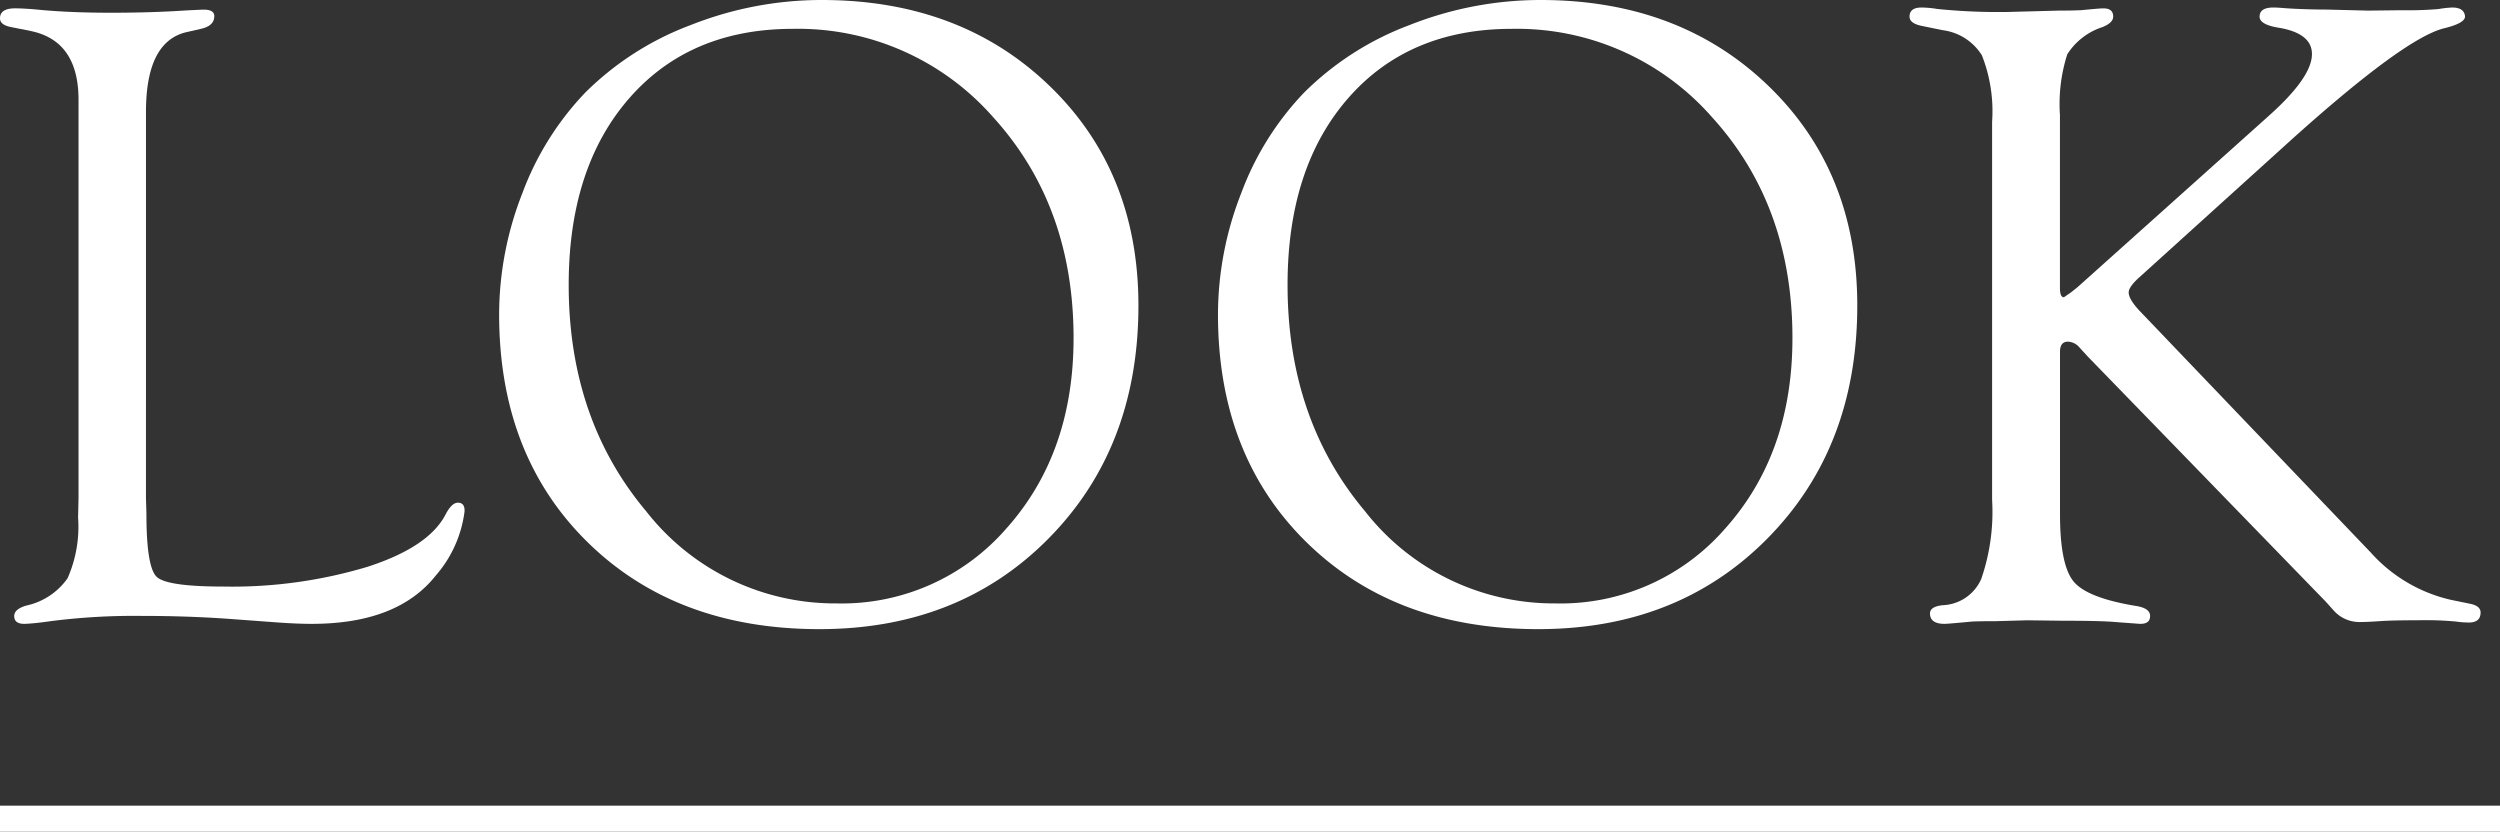 <svg xmlns="http://www.w3.org/2000/svg" width="191.86" height="63.832" viewBox="0 0 191.86 63.832">
  <rect x="0" y="0" width="191.86" height="63.832" fill="#333333" stroke="none"/>
  <g id="nav_look" transform="translate(-278.627 -644)">
    <g id="グループ_699" data-name="グループ 699">
      <g id="グループ_669" data-name="グループ 669" transform="translate(-0.935 23)">
        <line id="線_11" data-name="線 11" x2="191.86" transform="translate(279.562 683.832)" fill="none" stroke="#fff" stroke-width="2"/>
      </g>
      <g id="グループ_695" data-name="グループ 695" transform="translate(278.627 644)" style="isolation: isolate">
        <path id="パス_417" data-name="パス 417" d="M5134.374,2261.346l.035,1.193q0,4.094.784,4.844t5.114.75a36.109,36.109,0,0,0,11.066-1.516q4.689-1.515,5.985-4,.477-.92.954-.92.545,0,.51.679a9.243,9.243,0,0,1-2.214,4.919q-2.933,3.7-9.51,3.7-1.091,0-2.521-.1l-3.682-.272q-3.237-.238-6.85-.238a50.431,50.431,0,0,0-7.021.408q-1.194.171-1.909.2-.853.033-.852-.6,0-.531.925-.8a5.208,5.208,0,0,0,3.171-2.1,9.8,9.8,0,0,0,.806-4.655l.034-1.569v-30.487q0-4.535-3.678-5.286l-1.532-.307q-.817-.167-.817-.665,0-.765,1.155-.765.781,0,2.141.136,2.31.2,5.2.2,3.125,0,5.675-.17,1.291-.068,1.46-.068.815,0,.815.5,0,.733-.987.965l-1.191.273q-3.066.75-3.065,6.1Z" transform="translate(-5123.172 -2223.118)" fill="#fff"/>
        <path id="パス_418" data-name="パス 418" d="M5241.341,2222.187q10.657,0,17.484,6.584t6.828,16.859q0,10.888-6.878,17.864t-17.6,6.975q-11,0-17.792-6.669t-6.792-17.49a25.572,25.572,0,0,1,1.787-9.306,22.465,22.465,0,0,1,4.819-7.707,22.807,22.807,0,0,1,8.1-5.189A27.3,27.3,0,0,1,5241.341,2222.187Zm-2.2,2.213q-7.907,0-12.559,5.321t-4.652,14.33q0,10.3,5.947,17.373a18.382,18.382,0,0,0,14.6,7.071,16.735,16.735,0,0,0,13.053-5.763q5.145-5.763,5.146-14.6,0-10.165-6.168-16.948A19.922,19.922,0,0,0,5239.143,2224.4Z" transform="translate(-5178.286 -2222.187)" fill="#fff"/>
        <path id="パス_419" data-name="パス 419" d="M5375.89,2222.187q10.657,0,17.485,6.584t6.827,16.859q0,10.888-6.878,17.864t-17.6,6.975q-11,0-17.792-6.669t-6.793-17.49a25.563,25.563,0,0,1,1.788-9.306,22.435,22.435,0,0,1,4.818-7.707,22.8,22.8,0,0,1,8.1-5.189A27.3,27.3,0,0,1,5375.89,2222.187Zm-2.2,2.213q-7.906,0-12.558,5.321t-4.652,14.33q0,10.3,5.947,17.373a18.382,18.382,0,0,0,14.6,7.071,16.735,16.735,0,0,0,13.053-5.763q5.147-5.763,5.146-14.6,0-10.165-6.168-16.948A19.927,19.927,0,0,0,5373.69,2224.4Z" transform="translate(-5257.667 -2222.187)" fill="#fff"/>
        <path id="パス_420" data-name="パス 420" d="M5492.142,2250.022v12.462q0,3.916,1.055,5.176t4.835,1.873q.988.17,1.022.715.034.681-.817.647l-1.839-.137q-1.124-.1-4.052-.1l-2.725-.034-2.417.068c-.953,0-1.579.012-1.873.034q-1.8.171-2.043.171-1.124,0-1.123-.8,0-.531.987-.632a3.369,3.369,0,0,0,2.946-2.014,15.784,15.784,0,0,0,.833-6.075v-29.009a11.7,11.7,0,0,0-.783-5.1,4.159,4.159,0,0,0-3-1.929l-1.668-.341c-.591-.133-.885-.365-.885-.7q0-.7.919-.7a7.954,7.954,0,0,1,1.226.113,46.457,46.457,0,0,0,5.448.227l1.259-.034,2.554-.068q1.022,0,1.771-.034,1.362-.136,1.635-.136.817-.034.817.632,0,.466-.817.8a5.026,5.026,0,0,0-2.708,2.094,12.531,12.531,0,0,0-.562,4.647v13.28q0,.715.305.715l.544-.374.509-.408,14.611-13.088q3.37-2.99,3.371-4.793,0-1.563-2.452-2.006-1.566-.233-1.566-.867,0-.7,1.058-.7.308,0,.922.053,1.433.1,3.207.105l3.14.08,2.559-.03a27.924,27.924,0,0,0,2.832-.089,8.649,8.649,0,0,1,1.058-.119q.92,0,.989.667.034.534-1.634.934-3.064.784-11.747,8.595l-11.647,10.539q-.747.682-.781,1.091-.034.512.816,1.432l17.742,18.549a11.767,11.767,0,0,0,6.163,3.649l1.5.307c.521.111.783.333.783.665q0,.833-1.053.765a6.421,6.421,0,0,1-.814-.068,24.855,24.855,0,0,0-2.919-.1q-2.038,0-2.954.068-1.018.069-1.562.068a2.641,2.641,0,0,1-2-.919l-.58-.646-18.283-18.83-.682-.749a1.226,1.226,0,0,0-.817-.374Q5492.142,2249.239,5492.142,2250.022Z" transform="translate(-5334.049 -2223.02)" fill="#fff"/>
      </g>
    </g>
  </g>
</svg>
